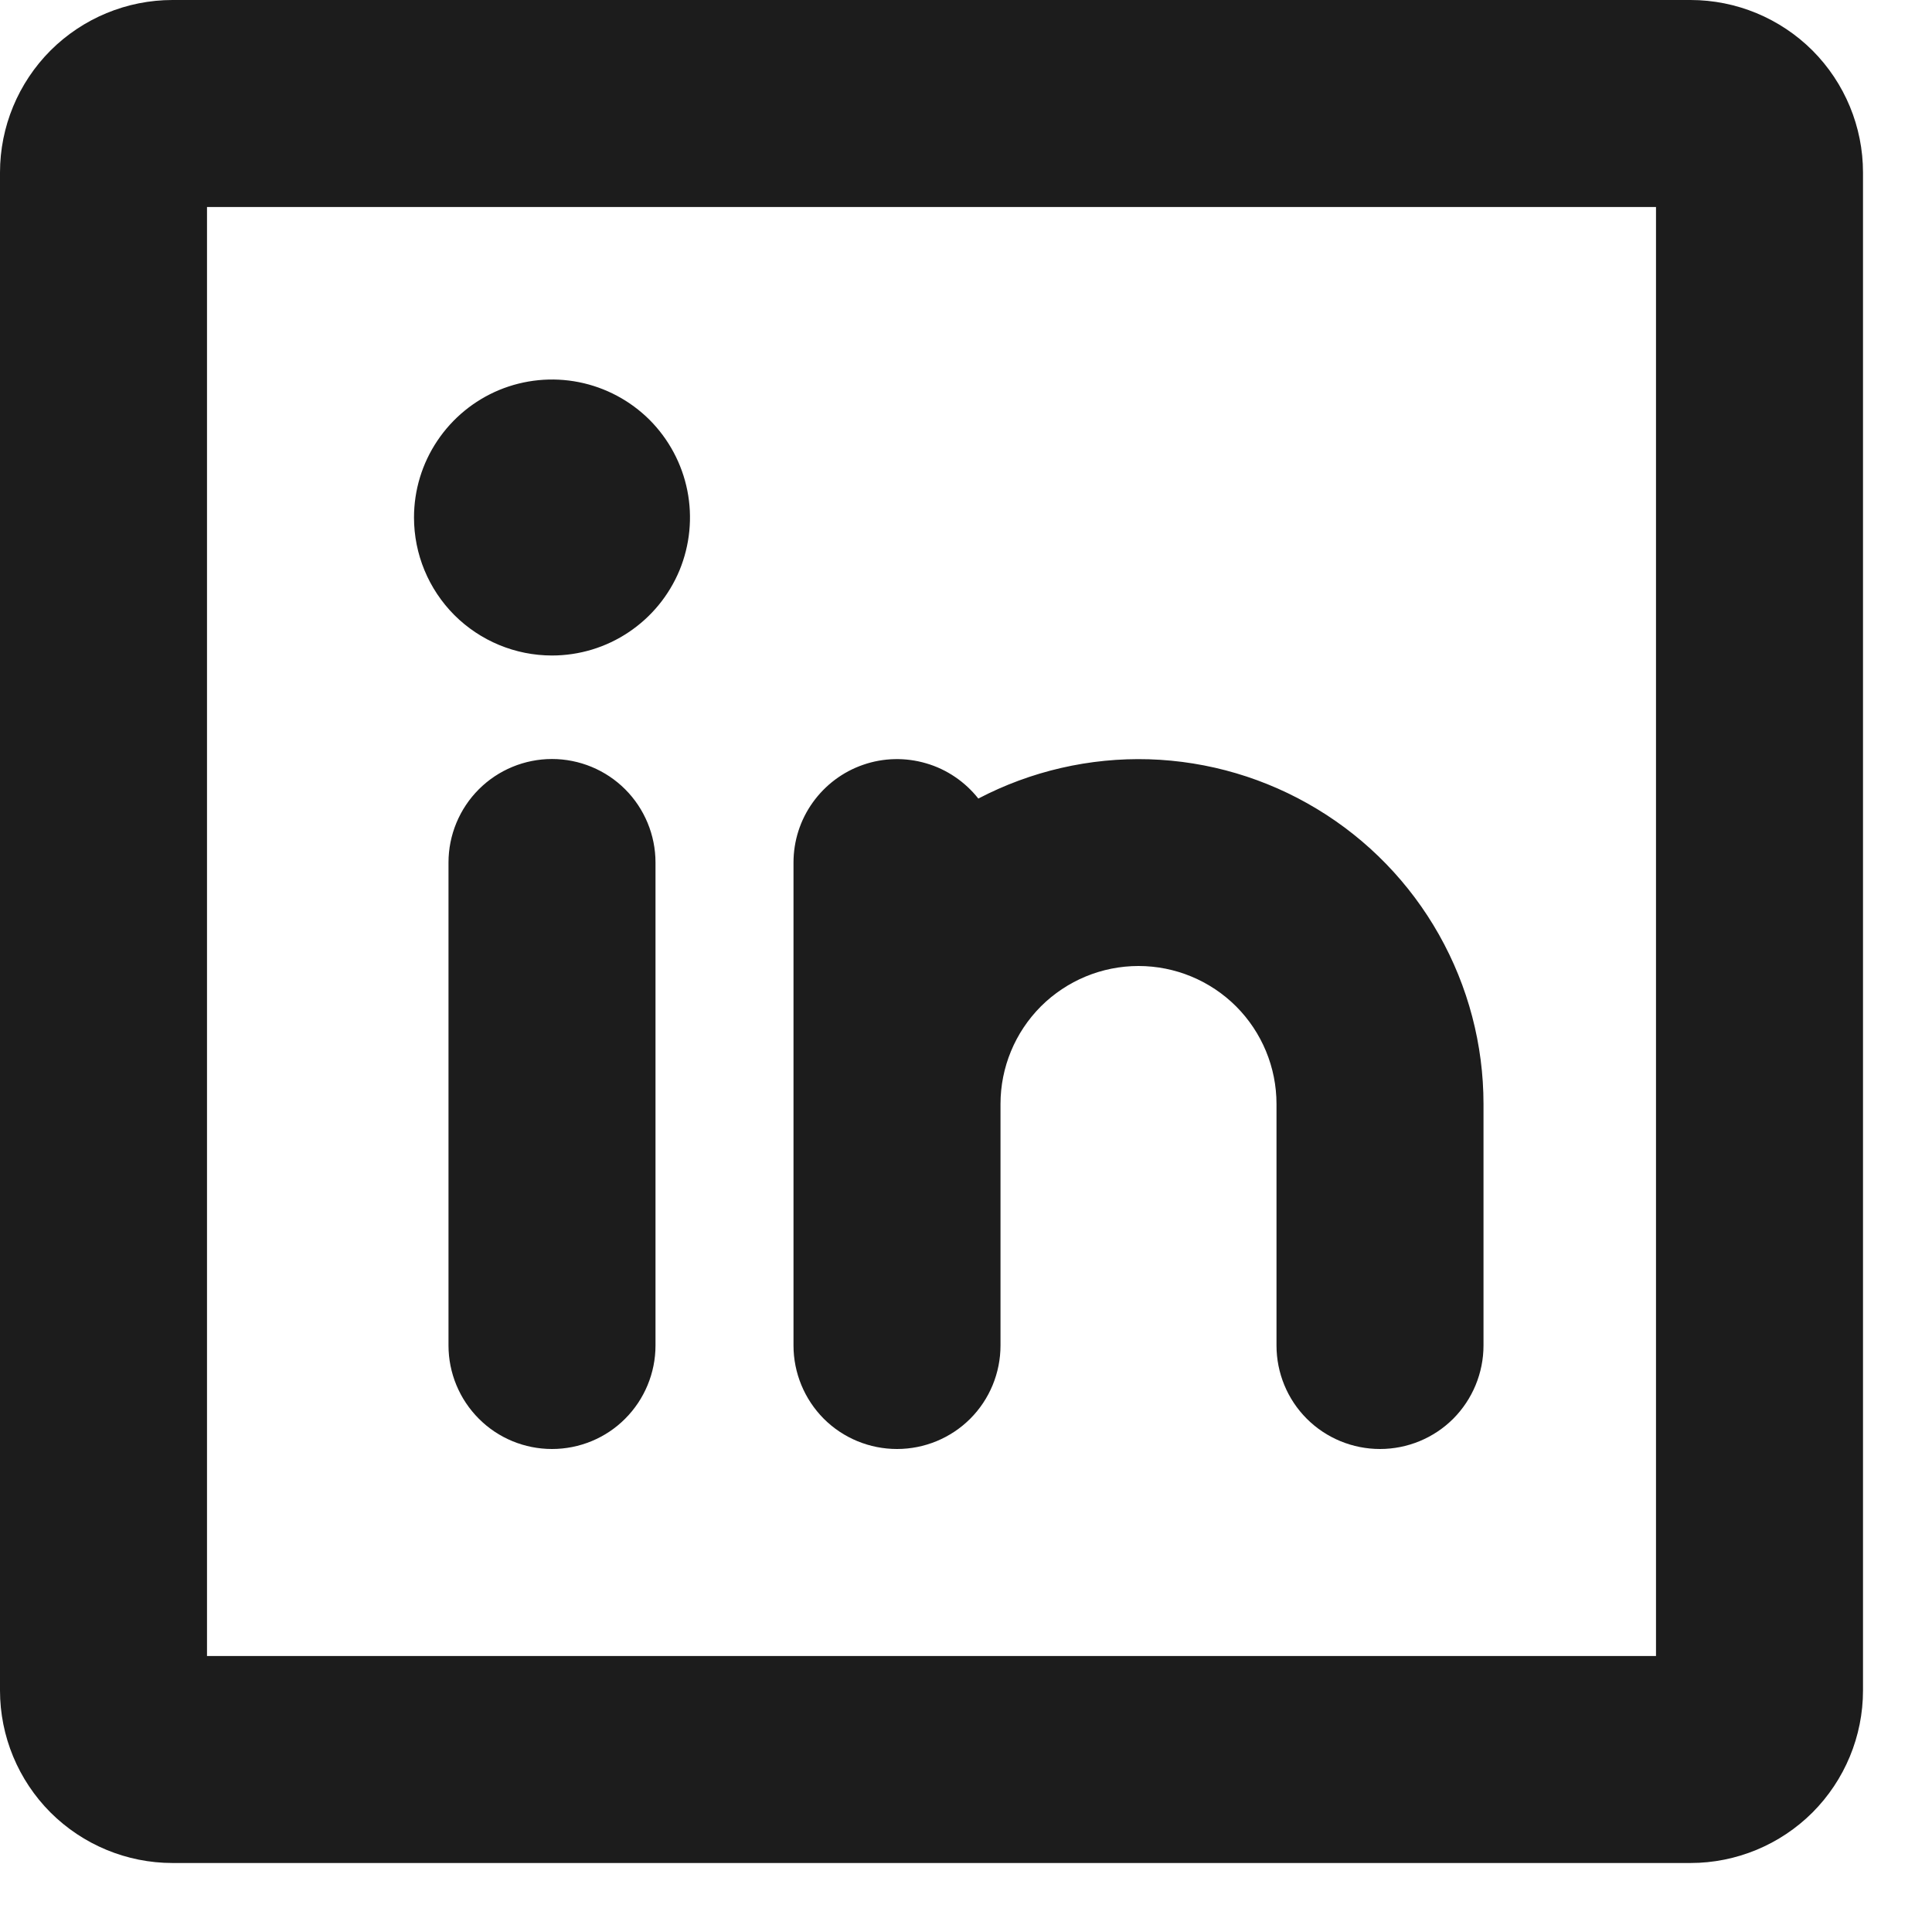 <?xml version="1.0" encoding="utf-8"?>
<svg xmlns="http://www.w3.org/2000/svg" fill="none" height="100%" overflow="visible" preserveAspectRatio="none" style="display: block;" viewBox="0 0 21 21" width="100%">
<path d="M18.375 0H1.875C1.378 0 0.901 0.198 0.549 0.549C0.198 0.901 0 1.378 0 1.875V18.375C0 18.872 0.198 19.349 0.549 19.701C0.901 20.052 1.378 20.25 1.875 20.25H18.375C18.872 20.25 19.349 20.052 19.701 19.701C20.052 19.349 20.25 18.872 20.25 18.375V1.875C20.25 1.378 20.052 0.901 19.701 0.549C19.349 0.198 18.872 0 18.375 0ZM18 18H2.25V2.25H18V18ZM8.625 14.625V9.375C8.625 9.141 8.698 8.913 8.834 8.723C8.97 8.533 9.161 8.389 9.382 8.313C9.603 8.236 9.843 8.231 10.067 8.297C10.291 8.362 10.489 8.497 10.634 8.68C11.206 8.381 11.845 8.234 12.489 8.253C13.134 8.273 13.763 8.459 14.315 8.793C14.867 9.126 15.324 9.597 15.641 10.159C15.958 10.721 16.125 11.355 16.125 12V14.625C16.125 14.923 16.006 15.21 15.796 15.421C15.585 15.632 15.298 15.75 15 15.75C14.702 15.75 14.415 15.632 14.204 15.421C13.993 15.21 13.875 14.923 13.875 14.625V12C13.875 11.602 13.717 11.221 13.436 10.939C13.154 10.658 12.773 10.5 12.375 10.5C11.977 10.5 11.596 10.658 11.314 10.939C11.033 11.221 10.875 11.602 10.875 12V14.625C10.875 14.923 10.757 15.21 10.546 15.421C10.335 15.632 10.048 15.75 9.75 15.75C9.452 15.75 9.165 15.632 8.954 15.421C8.744 15.21 8.625 14.923 8.625 14.625ZM7.125 9.375V14.625C7.125 14.923 7.006 15.21 6.795 15.421C6.585 15.632 6.298 15.75 6 15.75C5.702 15.75 5.415 15.632 5.205 15.421C4.994 15.21 4.875 14.923 4.875 14.625V9.375C4.875 9.077 4.994 8.79 5.205 8.579C5.415 8.369 5.702 8.25 6 8.25C6.298 8.25 6.585 8.369 6.795 8.579C7.006 8.79 7.125 9.077 7.125 9.375ZM4.5 5.625C4.5 5.328 4.588 5.038 4.753 4.792C4.918 4.545 5.152 4.353 5.426 4.239C5.7 4.126 6.002 4.096 6.293 4.154C6.584 4.212 6.851 4.355 7.061 4.564C7.27 4.774 7.413 5.041 7.471 5.332C7.529 5.623 7.499 5.925 7.386 6.199C7.272 6.473 7.08 6.707 6.833 6.872C6.587 7.037 6.297 7.125 6 7.125C5.602 7.125 5.221 6.967 4.939 6.686C4.658 6.404 4.5 6.023 4.5 5.625Z" fill="#1C1C1C" id="Vector"/>
</svg>
